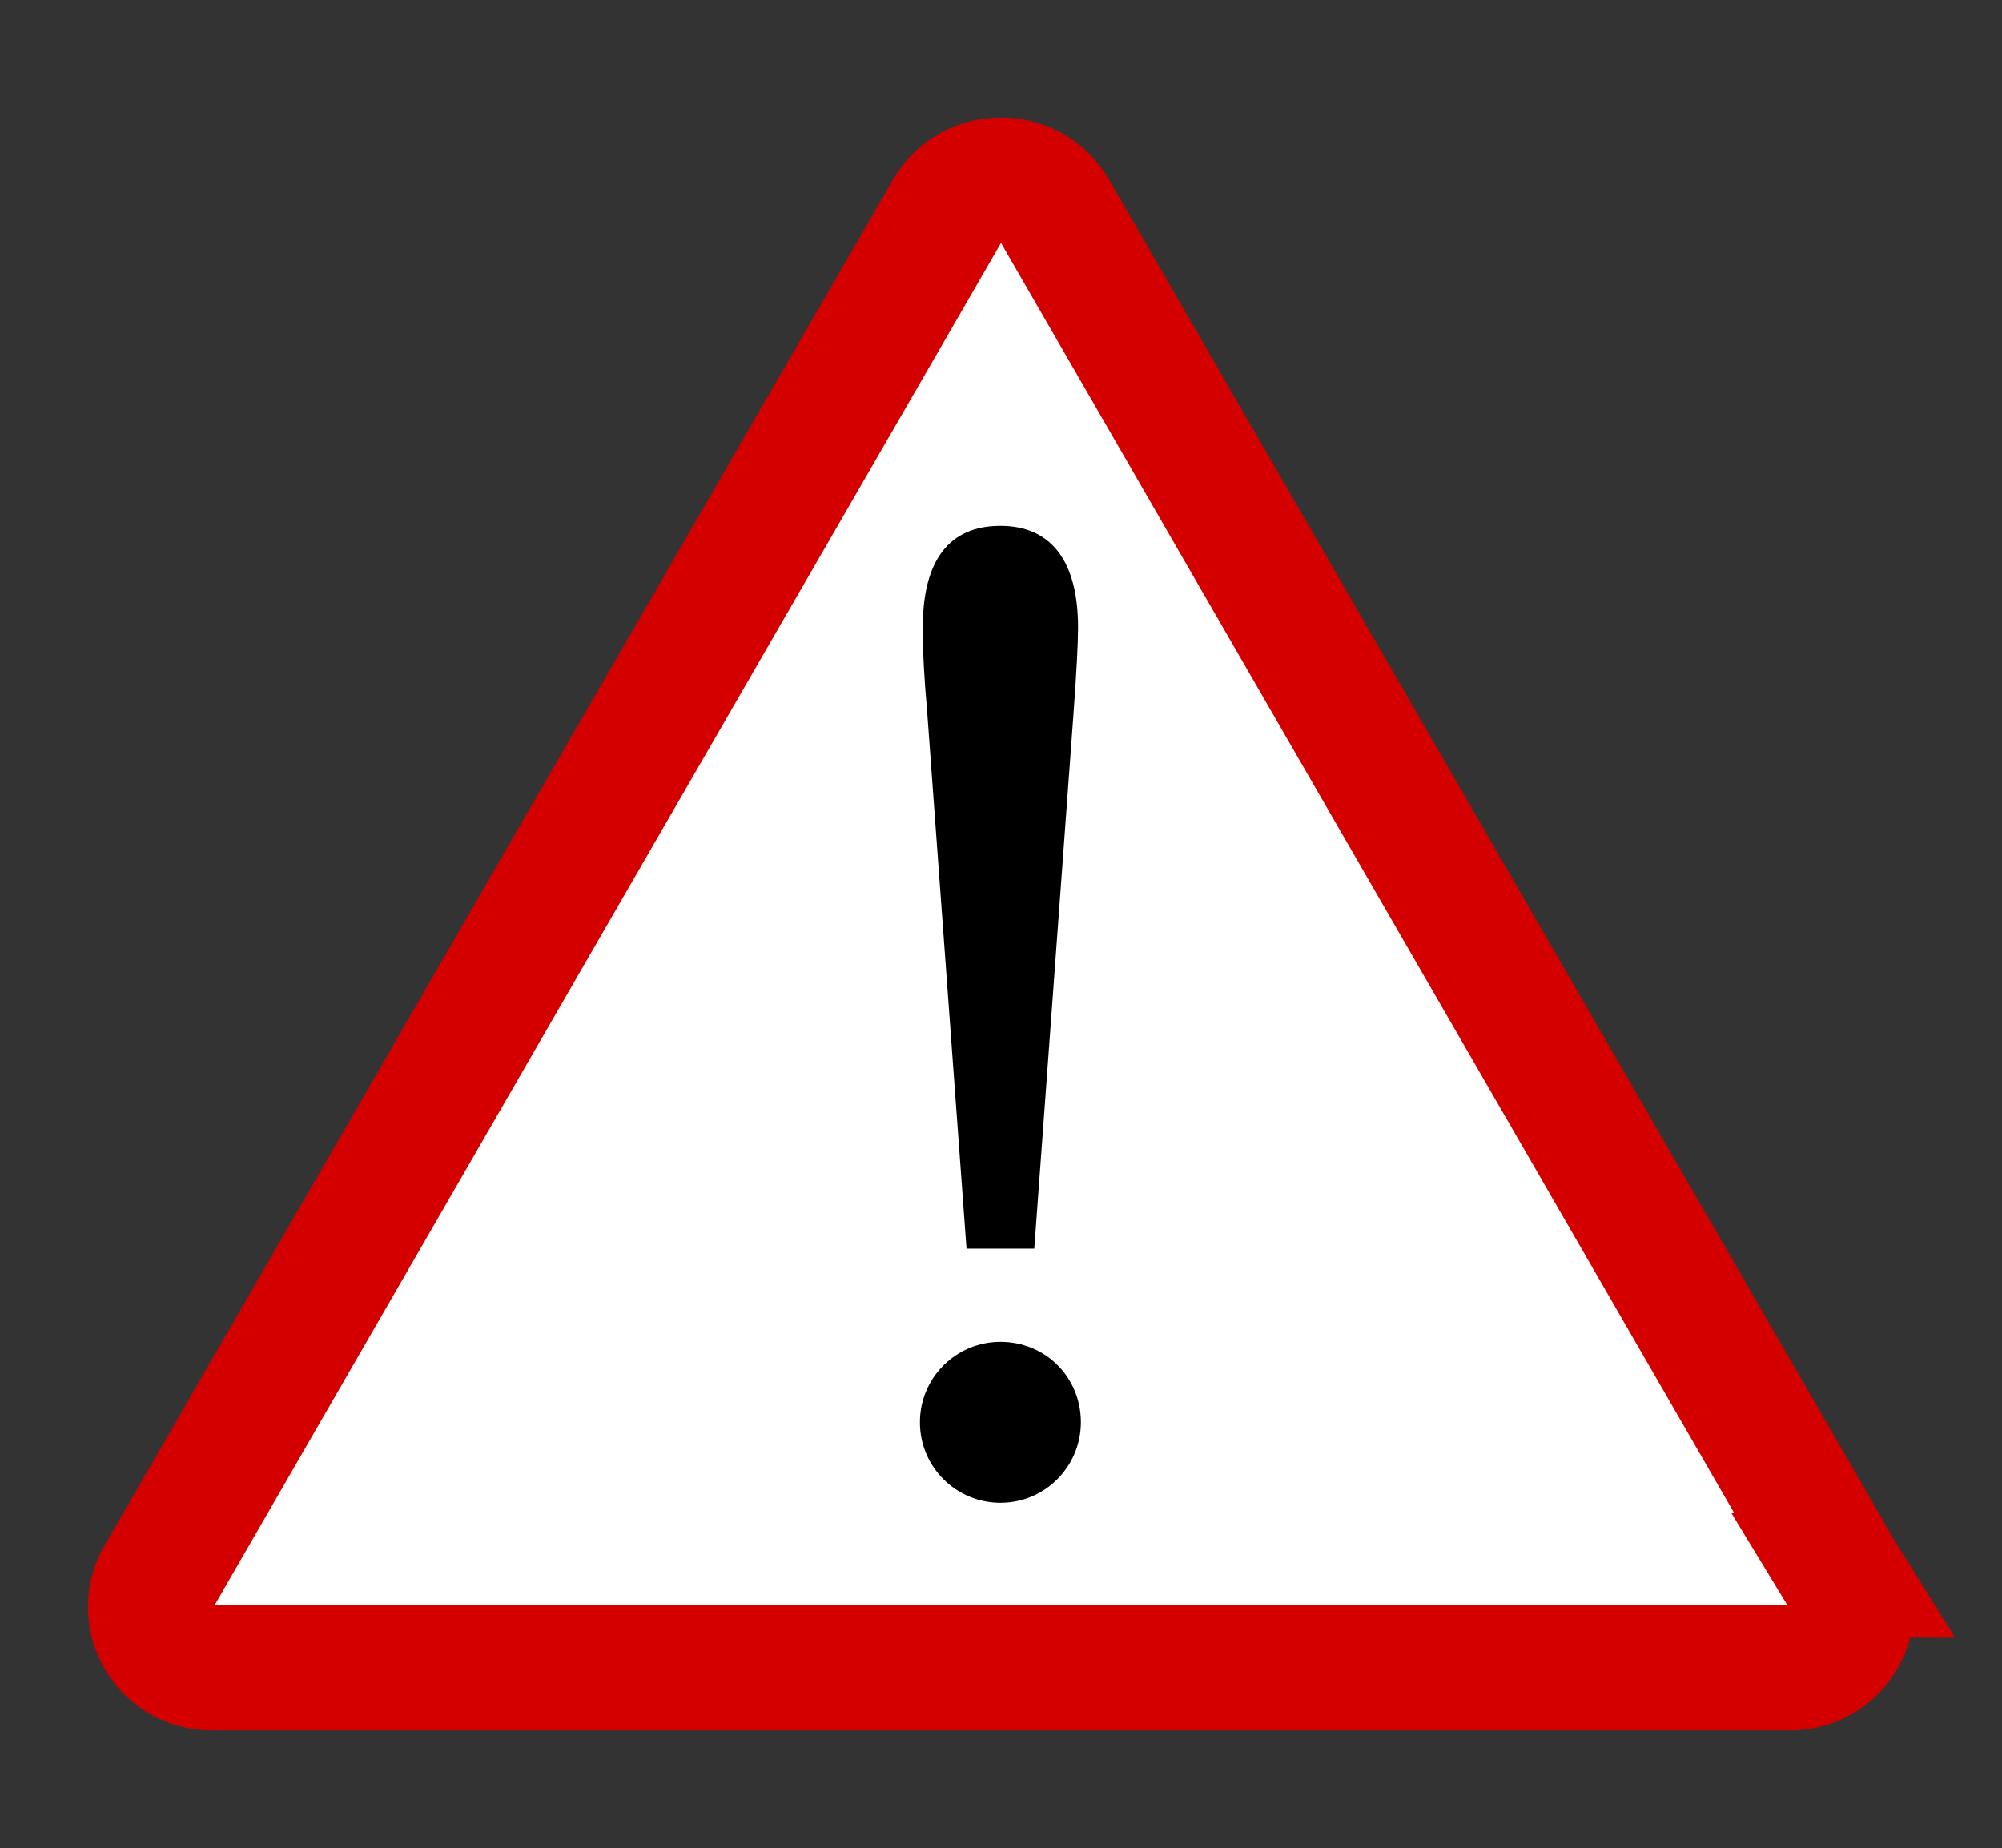 <?xml version="1.0" encoding="UTF-8" standalone="no"?>
<!-- Created with Inkscape (http://www.inkscape.org/) -->
<svg
   xmlns:svg="http://www.w3.org/2000/svg"
   xmlns="http://www.w3.org/2000/svg"
   version="1.0"
   width="238.28"
   height="219.98"
   id="svg2">
  <rect width="100%" height="100%" fill="#333333" stroke="none"/>
  <defs
     id="defs4" />
  <g
     transform="translate(-3.8,1.298)"
     id="layer1">
    <path
       d="M 113.781,1.688 C 112.617,1.537 111.458,1.561 110.25,1.781 a 3.602,3.602 0 0 1 -0.062,0.031 c -3.365,0.568 -6.29,2.578 -8.031,5.5 -0.008,0.013 -0.024,0.019 -0.031,0.031 L 55.281,88.5 8.438,169.688 A 3.602,3.602 0 0 1 8.375,169.75 c -2.198,3.616 -2.252,8.114 -0.156,11.781 2.097,3.67 5.99,5.901 10.219,5.844 a 3.602,3.602 0 0 1 0.062,0 l 93.719,0 93.75,0 a 3.602,3.602 0 0 1 0.062,0 c 4.228,0.058 8.121,-2.173 10.219,-5.844 2.096,-3.667 2.042,-8.165 -0.156,-11.781 a 3.602,3.602 0 0 1 -0.062,-0.062 L 169.156,88.5 122.312,7.312 l 0.031,0 c -1.85,-3.151 -5.064,-5.174 -8.562,-5.625 z"
       transform="translate(10.706,14.208)"
       id="path2907"
       style="fill:#ffffff" />
    <path
       d="m 112.594,10.906 c -0.23,-0.03 -0.413,-0.019 -0.688,0.031 a 12.883,12.883 0 0 1 -0.156,0 c -0.703,0.119 -1.279,0.54 -1.625,1.125 L 63.312,93.125 16.469,174.312 a 12.883,12.883 0 0 1 -0.156,0.25 c -0.46,0.756 -0.456,1.6 -0.031,2.344 0.431,0.754 1.157,1.199 2.031,1.188 a 12.883,12.883 0 0 1 0.188,0 l 93.719,0 93.75,0 a 12.883,12.883 0 0 1 0.188,0 c 0.874,0.012 1.6,-0.433 2.031,-1.188 0.425,-0.744 0.428,-1.587 -0.031,-2.344 A 12.883,12.883 0 0 1 208,174.312 L 161.125,93.125 114.344,12.031 c -0.37,-0.63 -1.039,-1.033 -1.75,-1.125 z"
       transform="translate(10.706,14.2)"
       id="path2909"
       style="fill:#ffffff" />
    <path
       d="m 113.25,6 c -0.728,-0.094 -1.447,-0.078 -2.219,0.062 a 7.933,7.933 0 0 1 -0.125,0 c -2.108,0.356 -3.907,1.596 -5,3.406 l -0.031,0.062 -46.844,81.125 -46.844,81.188 A 7.933,7.933 0 0 1 12.094,172 c -1.387,2.282 -1.441,5.072 -0.125,7.375 1.32,2.309 3.775,3.692 6.438,3.656 a 7.933,7.933 0 0 1 0.094,0 l 93.719,0 93.75,0 a 7.933,7.933 0 0 1 0.094,0 c 2.663,0.036 5.118,-1.347 6.438,-3.656 1.316,-2.303 1.262,-5.093 -0.125,-7.375 a 7.933,7.933 0 0 1 -0.094,-0.156 l -46.875,-81.188 -46.812,-81.125 -0.031,-0.062 C 117.398,7.528 115.426,6.28 113.25,6 z"
       transform="translate(10.706,14.205)"
       id="path2320"
       style="fill:none;stroke:#d40000;stroke-width:14.9;stroke-miterlimit:4;stroke-opacity:1;stroke-dasharray:none" />
    <g
       transform="matrix(2.334,0,0,2.334,-472.329,-42.823)"
       id="flowRoot2899"
       style="font-size:72px;font-style:normal;font-weight:normal;fill:#000000;fill-opacity:1;stroke:none;font-family:Bitstream Charter">
      <path
         d="m 258.756,53.971 c 0.144,-2.016 0.216,-3.384 0.216,-4.176 0,-3.384 -1.368,-5.184 -3.96,-5.184 -2.592,0 -3.96,1.728 -3.96,5.184 0,1.224 0.072,2.592 0.216,4.176 l 2.016,27.504 3.456,0 2.016,-27.504 m -3.744,32.256 c -2.232,0 -4.104,1.8 -4.104,4.104 0,2.304 1.872,4.104 4.104,4.104 2.304,0 4.104,-1.872 4.104,-4.104 0,-2.304 -1.8,-4.104 -4.104,-4.104"
         id="path2763" />
    </g>
  </g>
</svg>
